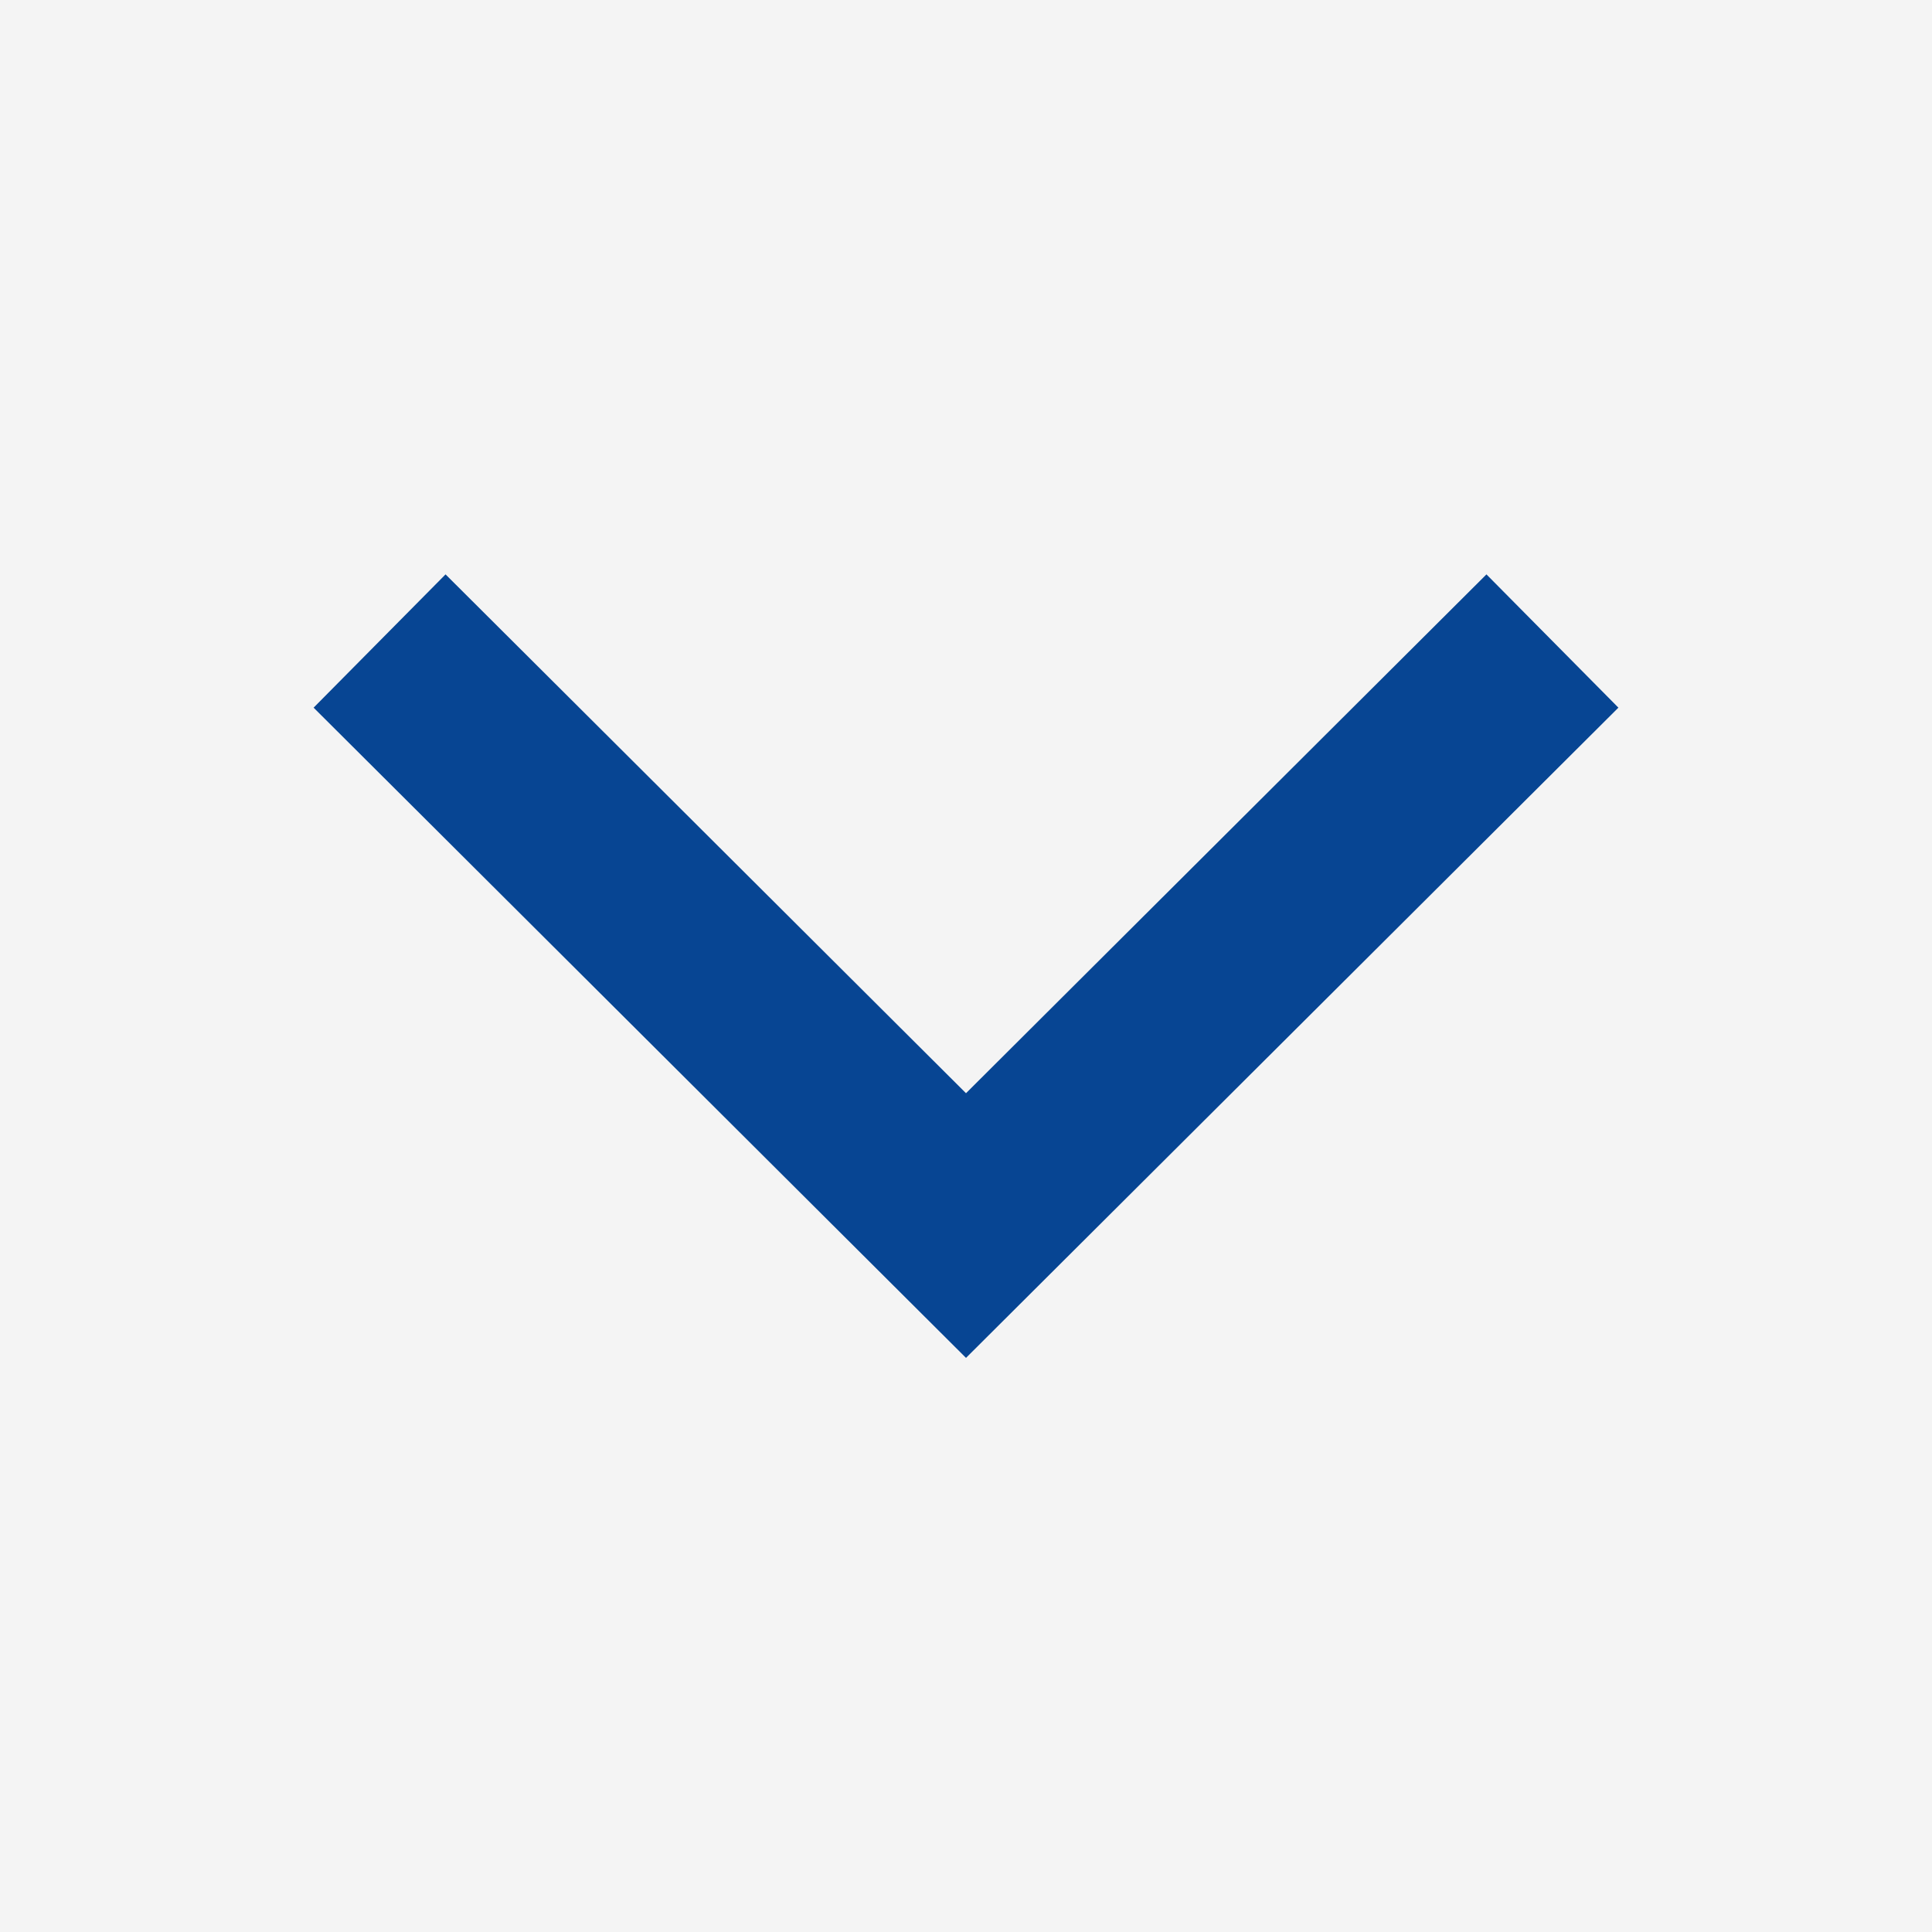 <svg xmlns="http://www.w3.org/2000/svg" width="19" height="19" viewBox="0 0 19 19"><defs><style>      .cls-1 {        fill: #f4f4f4;      }      .cls-2 {        fill: #074593;        stroke: #074593;      }    </style></defs><g id="Submenu_Indicator" data-name="Submenu Indicator" transform="translate(-294 -118)"><rect id="Rechteck_3" data-name="Rechteck 3" class="cls-1" width="19" height="19" transform="translate(294 118)"></rect><path id="down-chevron_1_" data-name="down-chevron (1)" class="cls-2" d="M10.826,91.567l-5.116,5.1-5.116-5.1-.594.6,5.71,5.691,5.71-5.691Z" transform="translate(297.79 32.79)"></path></g></svg>